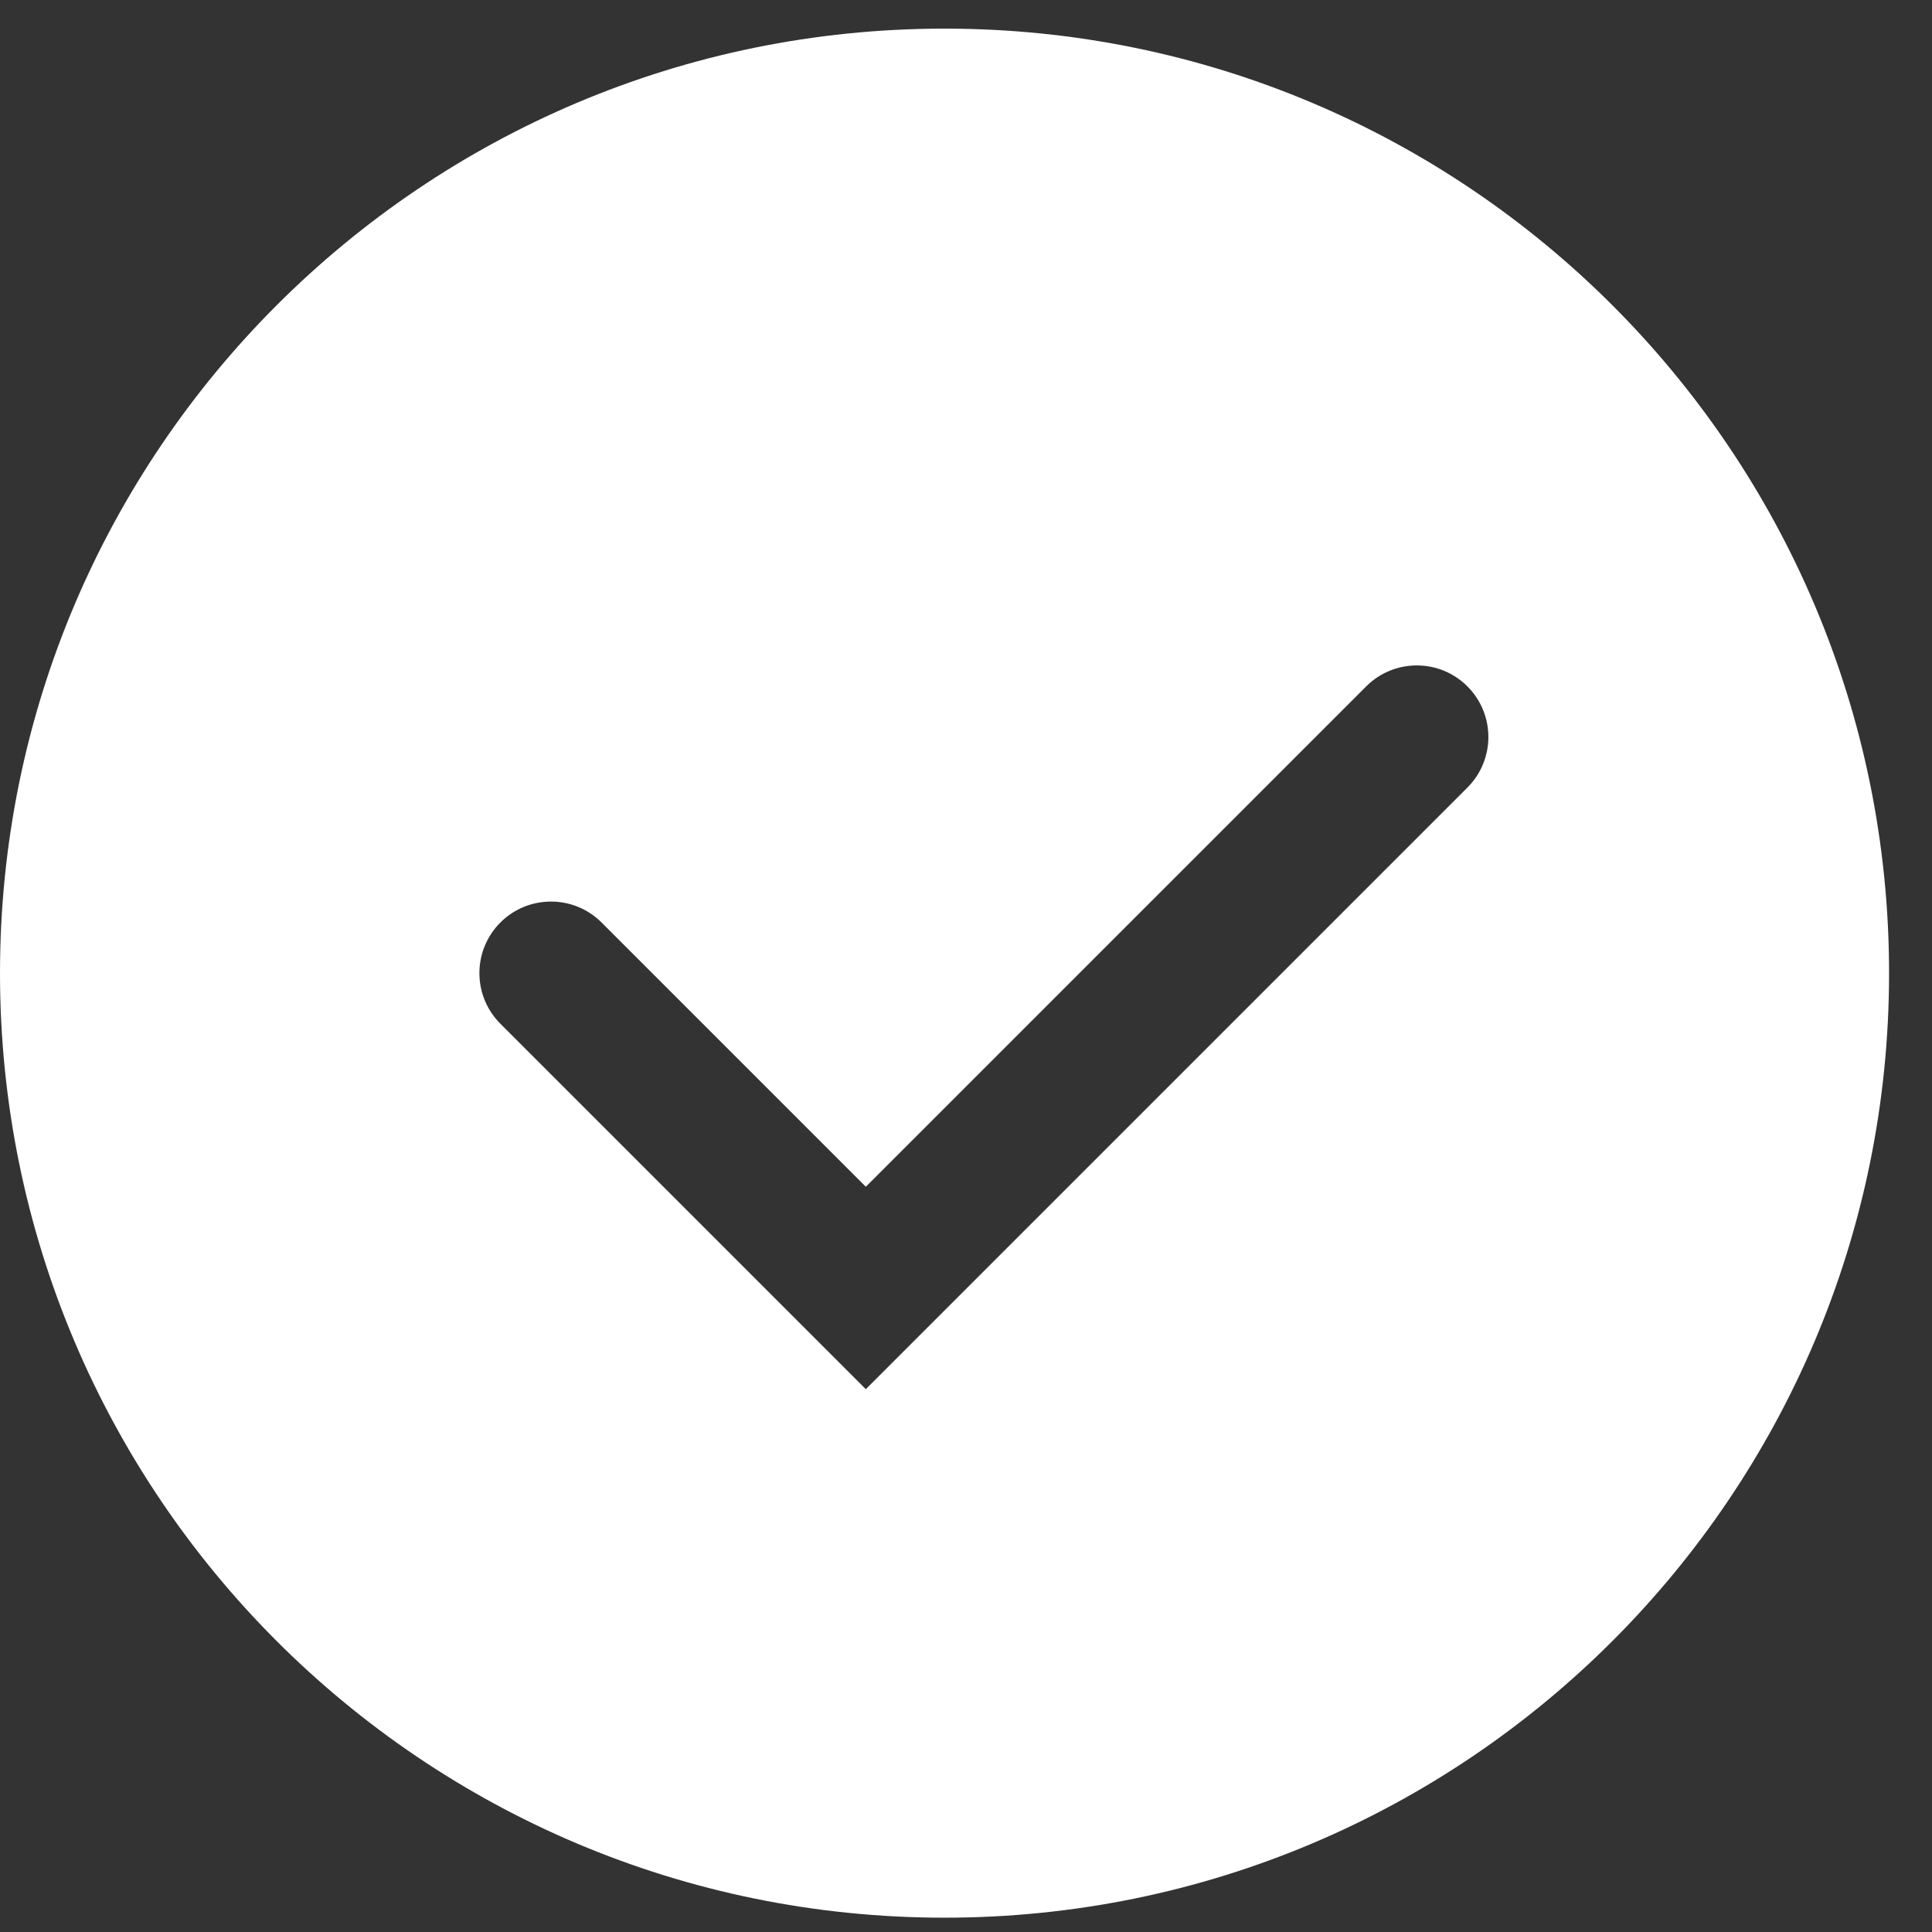 <svg width="27" height="27" viewBox="0 0 27 27" fill="none" xmlns="http://www.w3.org/2000/svg">
<rect x="0" y="0" width="27" height="27" fill="#333333" stroke="none"/>
<path fill-rule="evenodd" clip-rule="evenodd" d="M13.2 26.8C20.49 26.8 26.4 20.89 26.4 13.6C26.4 6.31 20.49 0.4 13.2 0.4C5.91 0.4 0 6.31 0 13.6C0 20.89 5.91 26.8 13.2 26.8ZM20.507 11.007C20.898 10.616 20.898 9.983 20.507 9.592C20.117 9.202 19.483 9.202 19.093 9.592L12.1 16.585L8.407 12.892C8.017 12.502 7.383 12.502 6.993 12.892C6.602 13.283 6.602 13.916 6.993 14.307L11.393 18.707L12.1 19.414L12.807 18.707L20.507 11.007Z" fill="white"/>
</svg>
